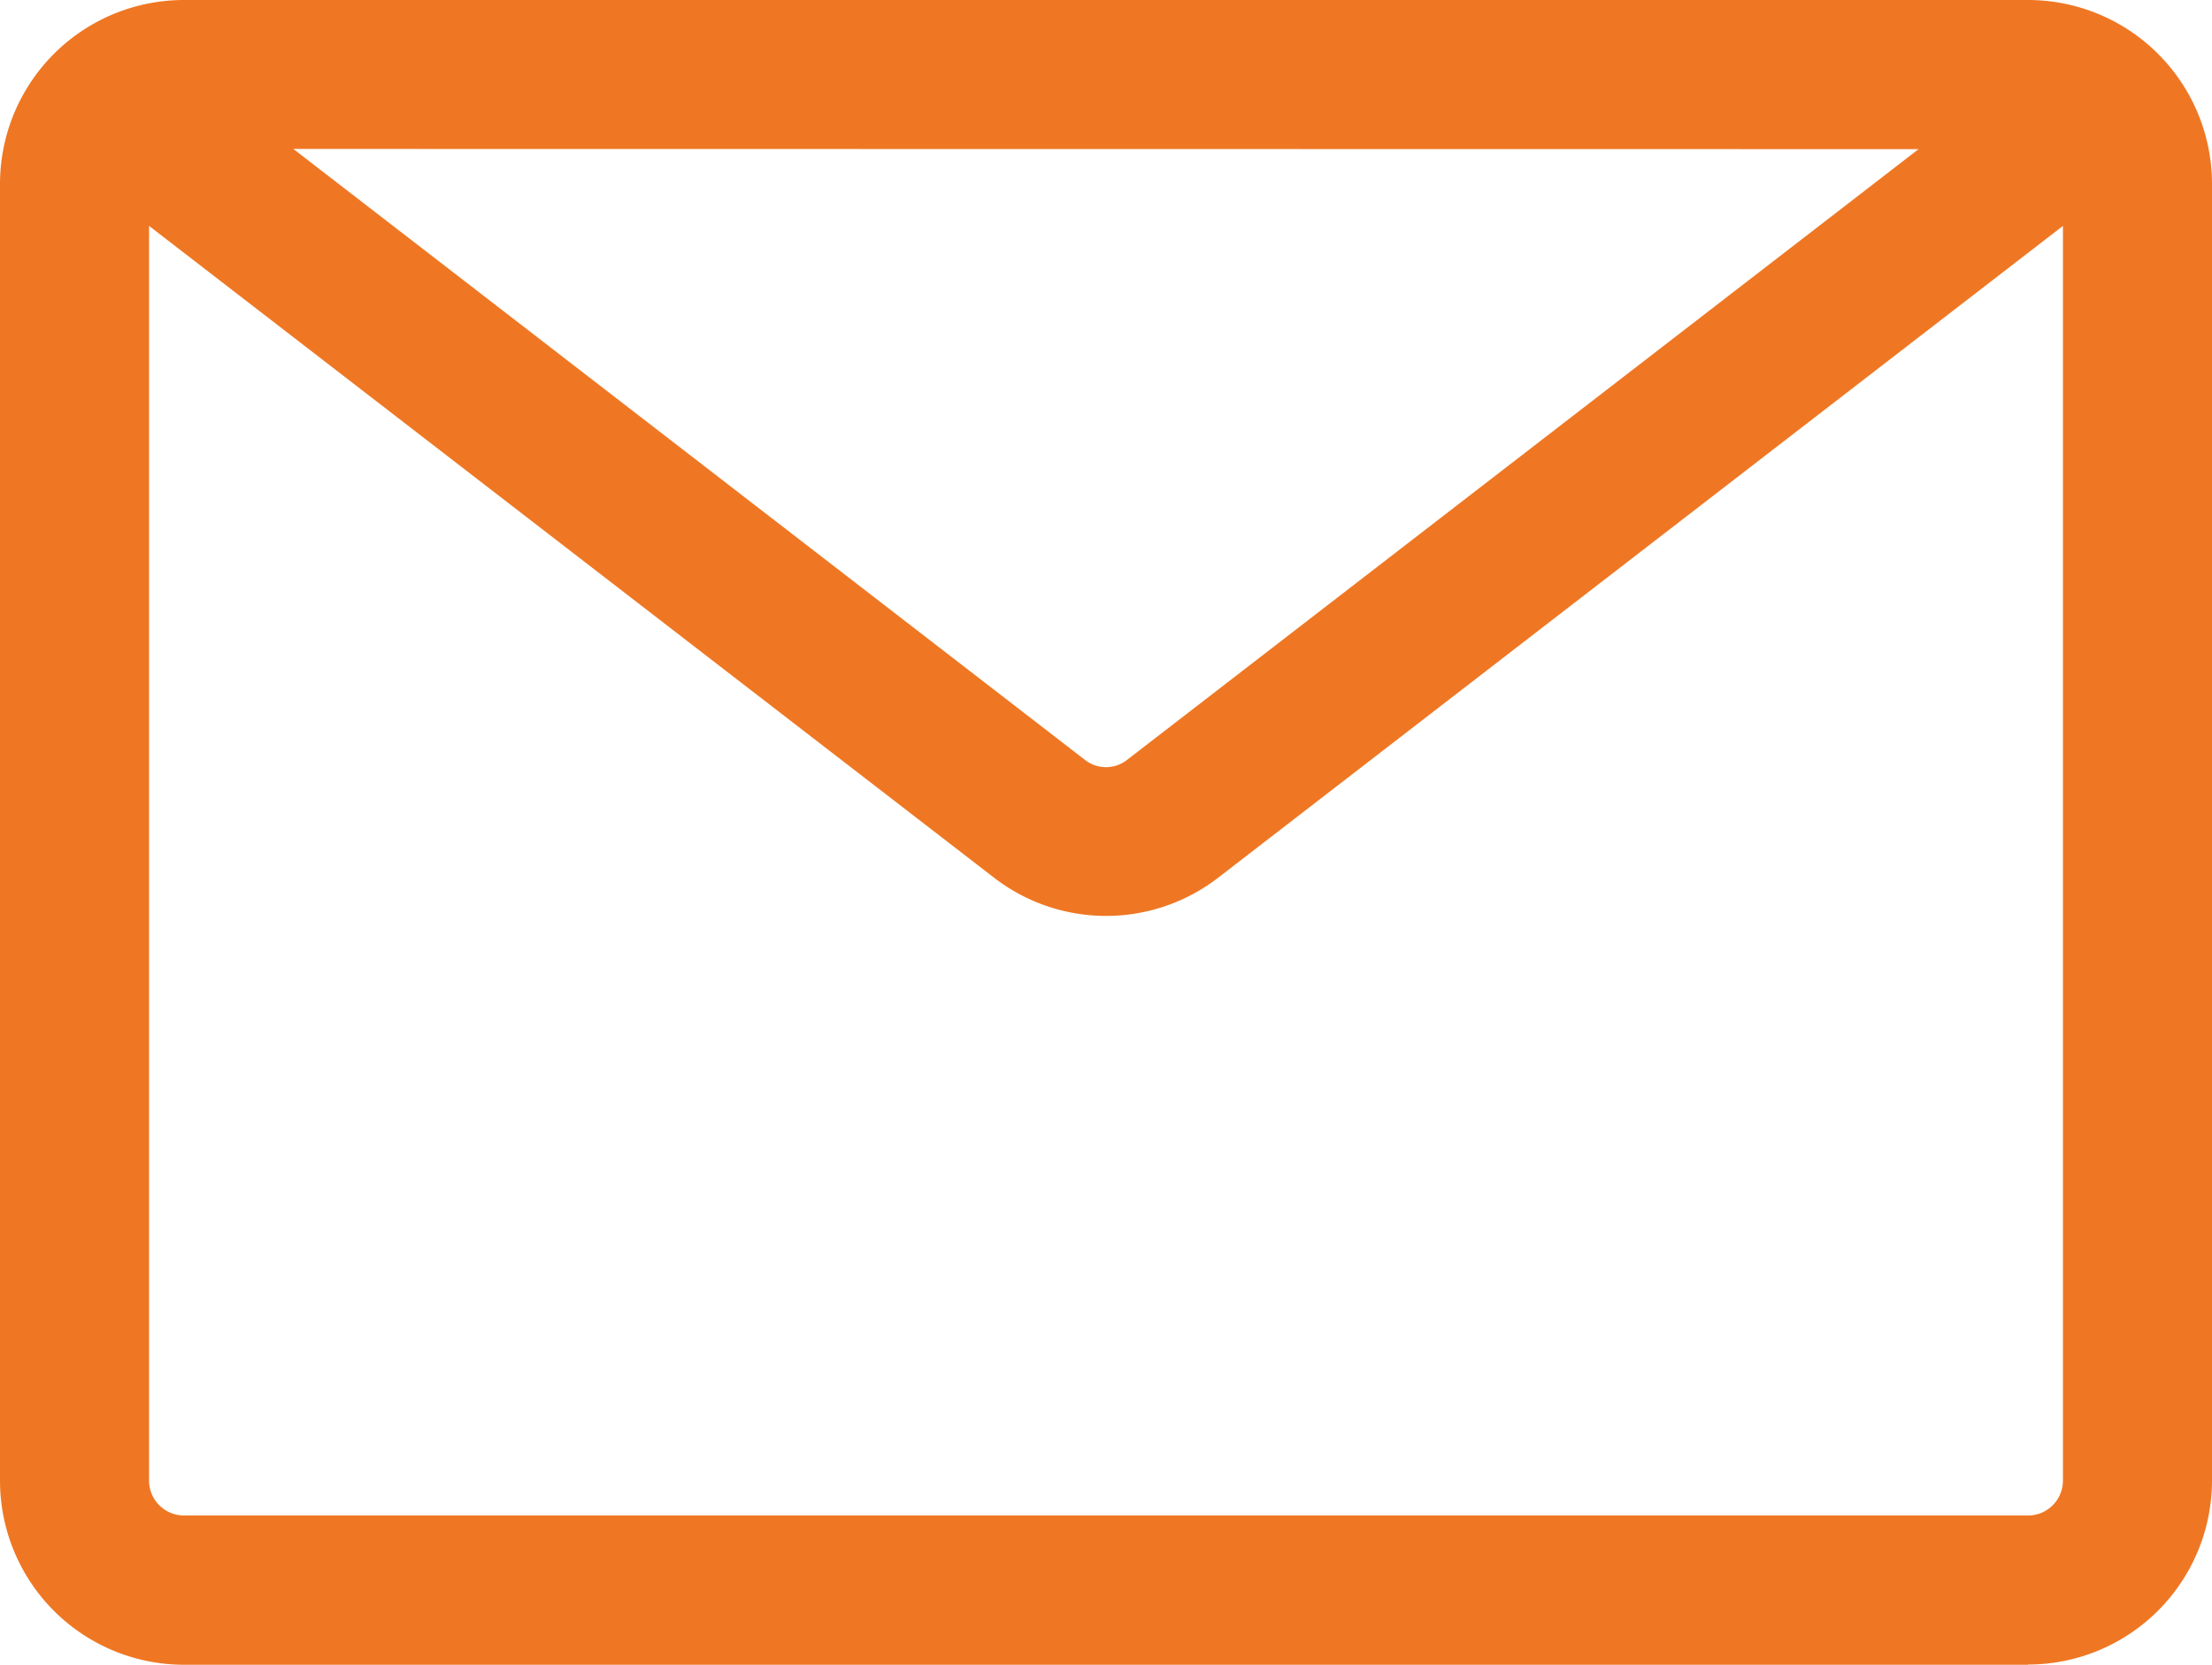 <svg xmlns="http://www.w3.org/2000/svg" xmlns:xlink="http://www.w3.org/1999/xlink" id="Raggruppa_163" data-name="Raggruppa 163" width="20.315" height="15.291" viewBox="0 0 20.315 15.291"><defs><clipPath id="clip-path"><rect id="Rettangolo_122" data-name="Rettangolo 122" width="20.315" height="15.291" fill="#ef7723"></rect></clipPath></defs><g id="Raggruppa_160" data-name="Raggruppa 160" clip-path="url(#clip-path)"><path id="Tracciato_197" data-name="Tracciato 197" d="M18.626,15.291H1.689A1.691,1.691,0,0,1,0,13.6V1.689A1.69,1.69,0,0,1,1.689,0H18.626a1.69,1.69,0,0,1,1.689,1.689V13.6h0a1.691,1.691,0,0,1-1.689,1.689ZM1.369,2.075V13.6a.321.321,0,0,0,.32.32H18.626a.321.321,0,0,0,.32-.32V2.075l-7.76,5.988a1.684,1.684,0,0,1-2.055,0Zm1.325-.707L9.966,6.981a.313.313,0,0,0,.383,0l7.271-5.611Z" fill="#ef7723"></path></g></svg>